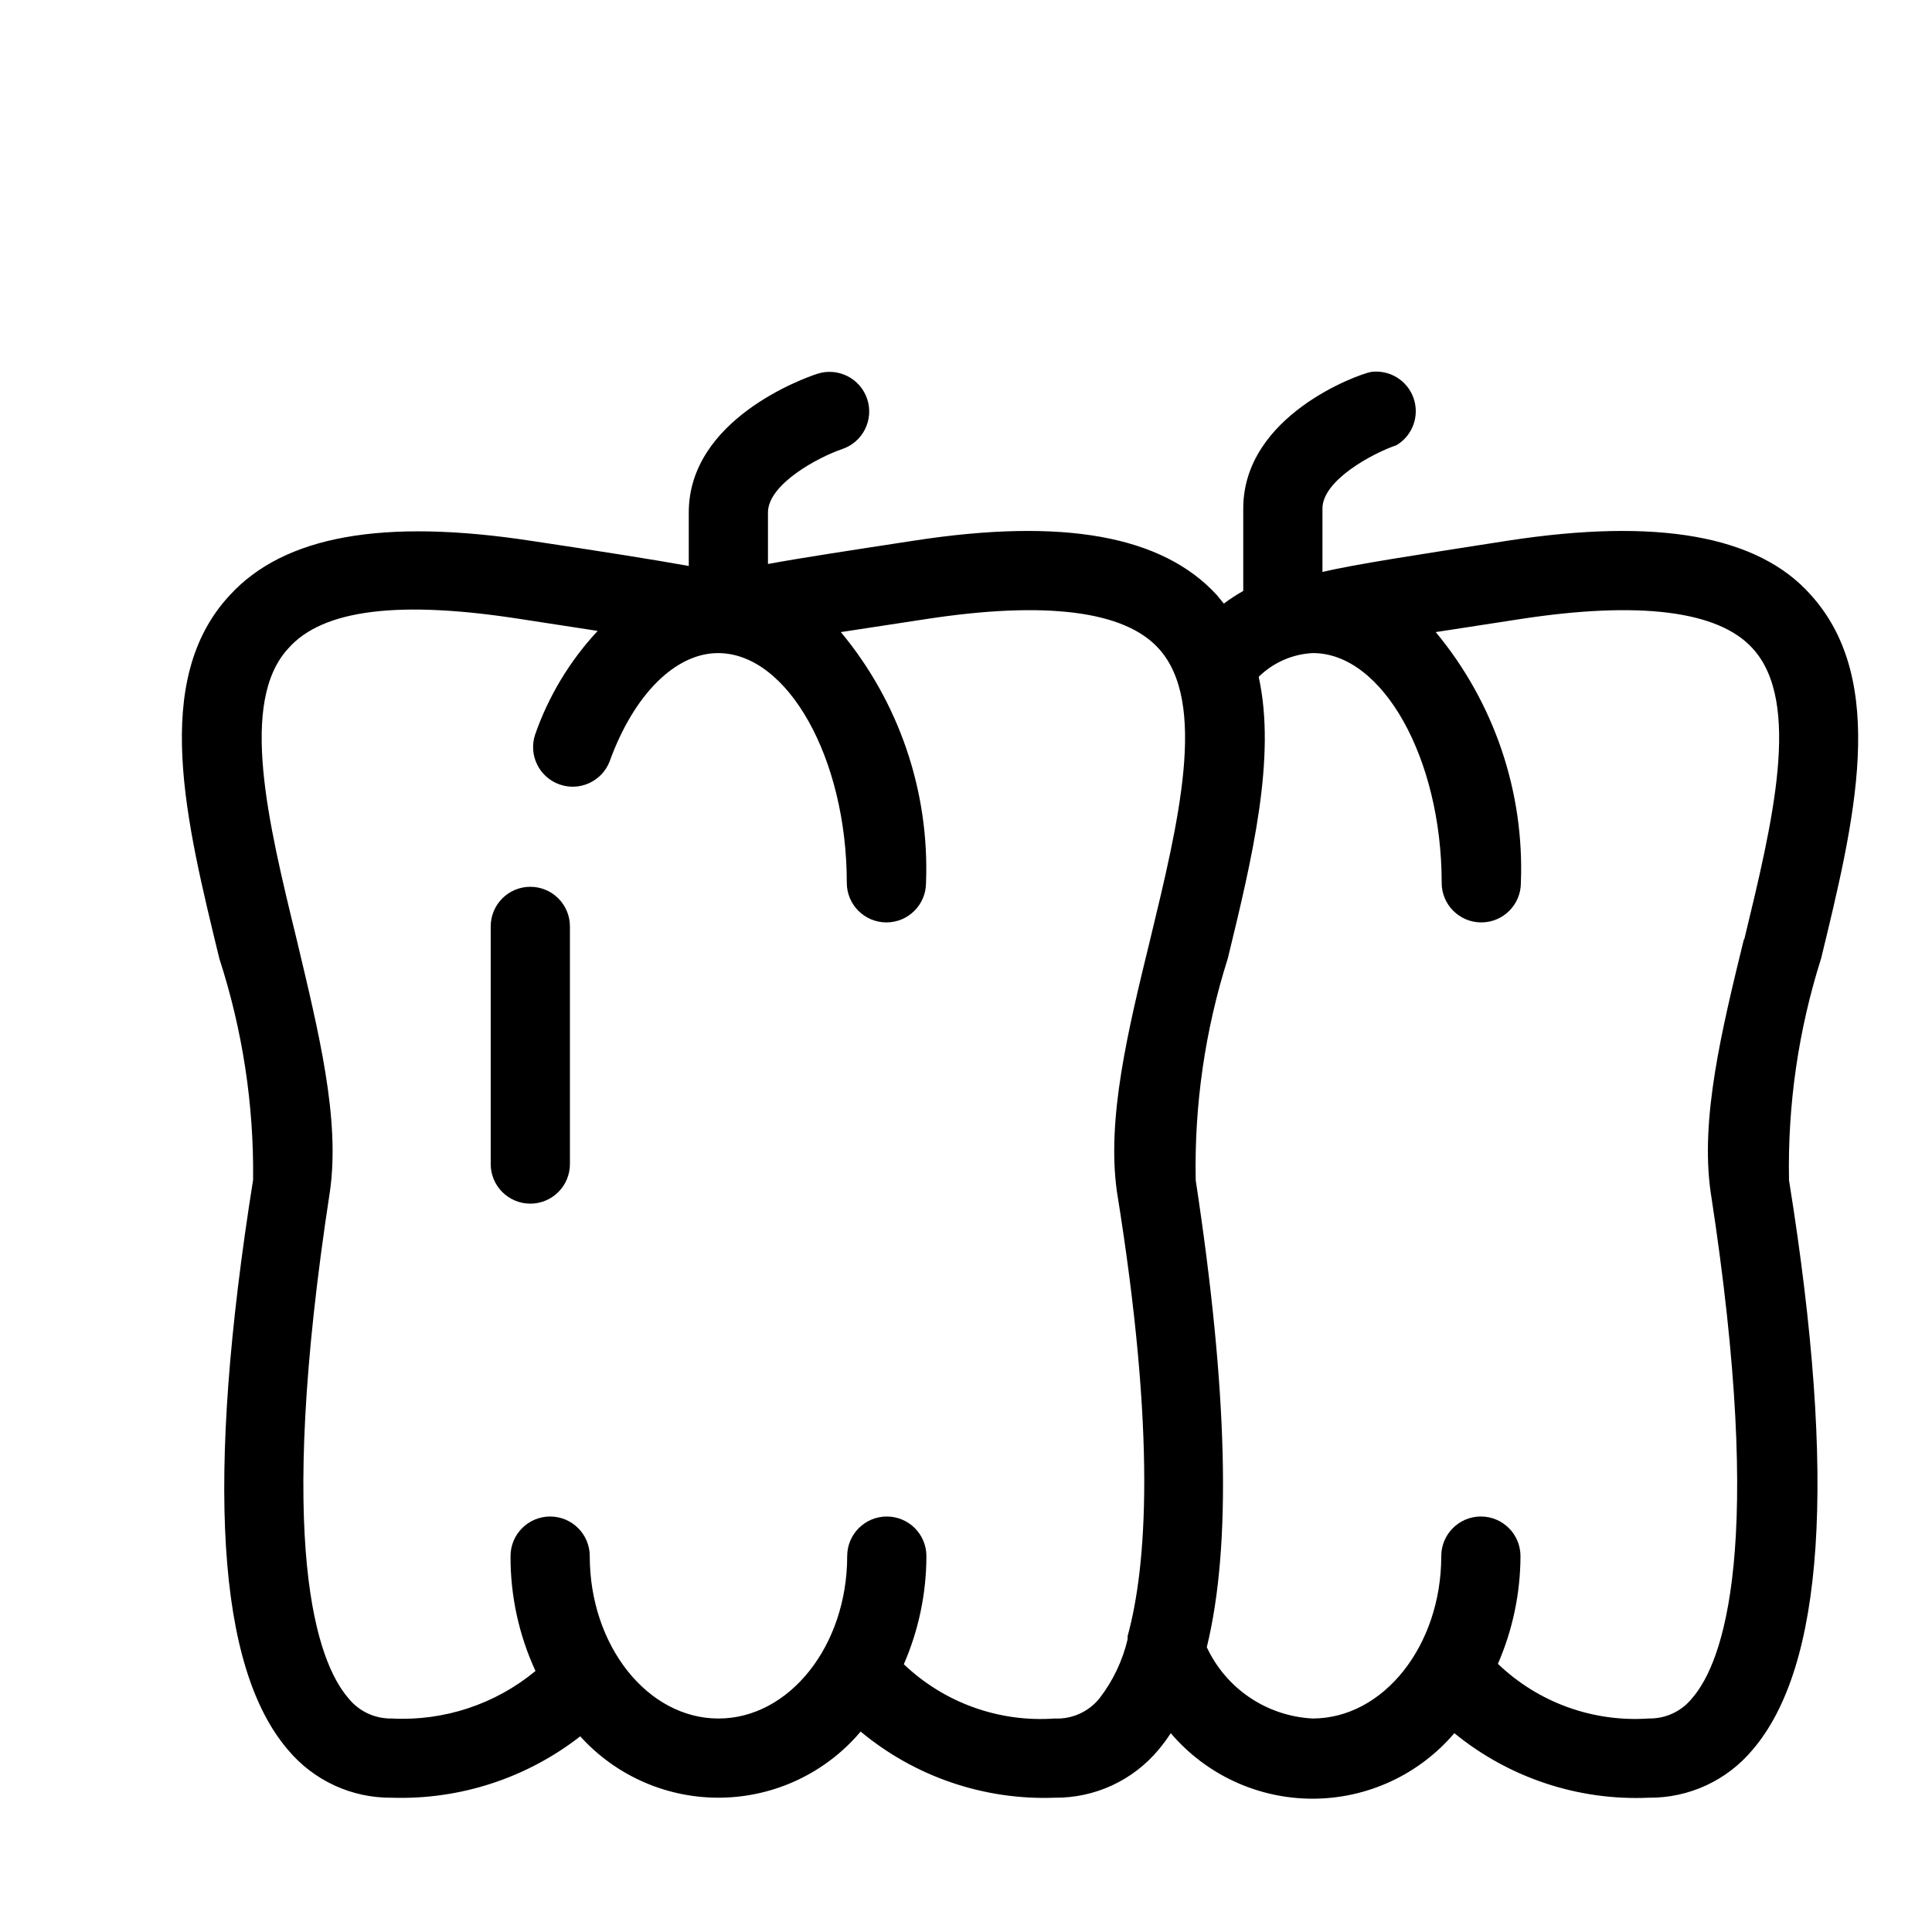 <?xml version="1.0" encoding="UTF-8"?>
<!-- Uploaded to: ICON Repo, www.iconrepo.com, Generator: ICON Repo Mixer Tools -->
<svg fill="#000000" width="800px" height="800px" version="1.1" viewBox="144 144 512 512" xmlns="http://www.w3.org/2000/svg">
 <g>
  <path d="m284.54 379.01c-5.797 0-10.496 4.699-10.496 10.496v62.977c0 5.797 4.699 10.496 10.496 10.496s10.496-4.699 10.496-10.496v-62.977c0-2.785-1.105-5.453-3.074-7.422s-4.641-3.074-7.422-3.074z"/>
  <path d="m543.69 287.27c-24.875 3.883-40.094 6.191-49.227 8.293v-16.793c0-7.559 13.434-14.695 19.629-16.793 4.262-2.551 6.152-7.742 4.527-12.438-1.621-4.695-6.316-7.609-11.246-6.981-3.461 0.629-33.898 11.547-33.898 36.211v21.832c-1.789 1.008-3.504 2.129-5.144 3.359l-1.891-2.309c-14.484-15.742-40.723-20.469-80.191-14.379-17.109 2.625-29.598 4.512-38.73 6.191v-13.645c0-7.559 13.434-14.695 19.629-16.793v-0.004c5.508-1.824 8.492-7.769 6.668-13.277-1.828-5.504-7.773-8.488-13.277-6.664-3.57 1.156-34.008 12.07-34.008 36.738v14.168c-9.34-1.68-22.566-3.777-41.461-6.613-39.57-6.086-65.809-1.363-80.191 14.379-20.992 22.566-11.547 60.039-2.731 96.355h0.004c6.137 18.906 9.152 38.691 8.922 58.566-12.699 79.77-9.551 129.1 9.234 151.04 6.801 8.145 16.895 12.805 27.5 12.699 18.043 0.582 35.723-5.172 49.961-16.27 9.551 10.57 23.203 16.5 37.445 16.258 14.242-0.242 27.684-6.629 36.867-17.516 14.402 11.973 32.715 18.215 51.43 17.527 10.609 0.105 20.703-4.555 27.5-12.699 1.176-1.402 2.262-2.875 3.254-4.406 9.375 11.016 23.109 17.367 37.578 17.367 14.465 0 28.203-6.352 37.574-17.367 14.492 11.844 32.84 17.934 51.535 17.105 10.609 0.105 20.703-4.555 27.5-12.699 18.789-21.938 22.461-71.27 9.656-150.93-0.395-19.926 2.477-39.781 8.504-58.777 8.816-36.316 17.949-73.473-2.731-96.355-13.961-15.742-40.621-20.465-80.191-14.379zm-120.18 312.15c-14.758 1.062-29.281-4.16-39.988-14.379 3.934-9.039 5.973-18.793 5.984-28.652 0-5.797-4.699-10.496-10.496-10.496-5.797 0-10.496 4.699-10.496 10.496 0 23.723-15.324 43.035-34.113 43.035-18.789 0-34.113-19.312-34.113-43.035 0-5.797-4.699-10.496-10.496-10.496-5.797 0-10.496 4.699-10.496 10.496-0.047 10.508 2.211 20.895 6.613 30.438-10.672 8.828-24.27 13.324-38.102 12.594-4.488 0.086-8.758-1.934-11.543-5.457-8.082-9.445-19.418-39.359-4.828-134.25 2.731-19.207-2.938-41.984-8.816-66.754-7.559-30.965-15.324-62.977-2.203-77.145 9.238-10.496 29.914-12.699 61.508-7.766l20.469 3.148h-0.004c-7.379 7.914-13.027 17.281-16.586 27.5-1.781 5.394 1.055 11.227 6.398 13.16 5.344 1.93 11.254-0.738 13.336-6.023 6.402-17.738 17.422-28.758 28.758-28.758 18.473 0 34.113 27.918 34.113 60.879v-0.004c0 5.797 4.699 10.496 10.496 10.496s10.496-4.699 10.496-10.496c0.934-24.172-7.106-47.836-22.566-66.441l22.672-3.461c31.488-4.828 52.48-2.203 61.508 7.766 13.121 14.273 5.246 46.289-2.203 77.145-5.984 24.457-11.547 47.547-8.816 66.859 10.496 64.969 7.871 99.398 2.832 117.77v0.84c-1.34 5.688-3.879 11.02-7.453 15.641-2.875 3.574-7.281 5.562-11.863 5.352zm182.63-206.46c-5.984 24.457-11.547 47.547-8.816 66.859 14.59 94.465 3.254 124.8-4.828 134.14-2.785 3.523-7.055 5.543-11.547 5.457-14.777 1.031-29.301-4.227-39.988-14.484 3.922-9.008 5.957-18.723 5.981-28.547 0-5.797-4.699-10.496-10.496-10.496-5.797 0-10.496 4.699-10.496 10.496 0 23.723-15.324 43.035-34.113 43.035l0.004-0.004c-5.949-0.301-11.699-2.223-16.641-5.551-4.938-3.328-8.871-7.941-11.387-13.34 6.613-27.078 5.562-67.91-2.938-123.75-0.395-19.926 2.477-39.781 8.504-58.777 6.402-26.344 12.91-53.215 8.188-74.625h-0.004c3.856-3.801 8.977-6.047 14.383-6.301 18.473 0 34.113 27.918 34.113 60.879h-0.004c0 5.797 4.699 10.496 10.496 10.496s10.496-4.699 10.496-10.496c0.934-24.172-7.106-47.836-22.566-66.441l22.461-3.461c31.488-4.828 52.48-2.203 61.508 7.766 13.121 14.273 5.25 46.289-2.203 77.145z"/>
 </g>
</svg>